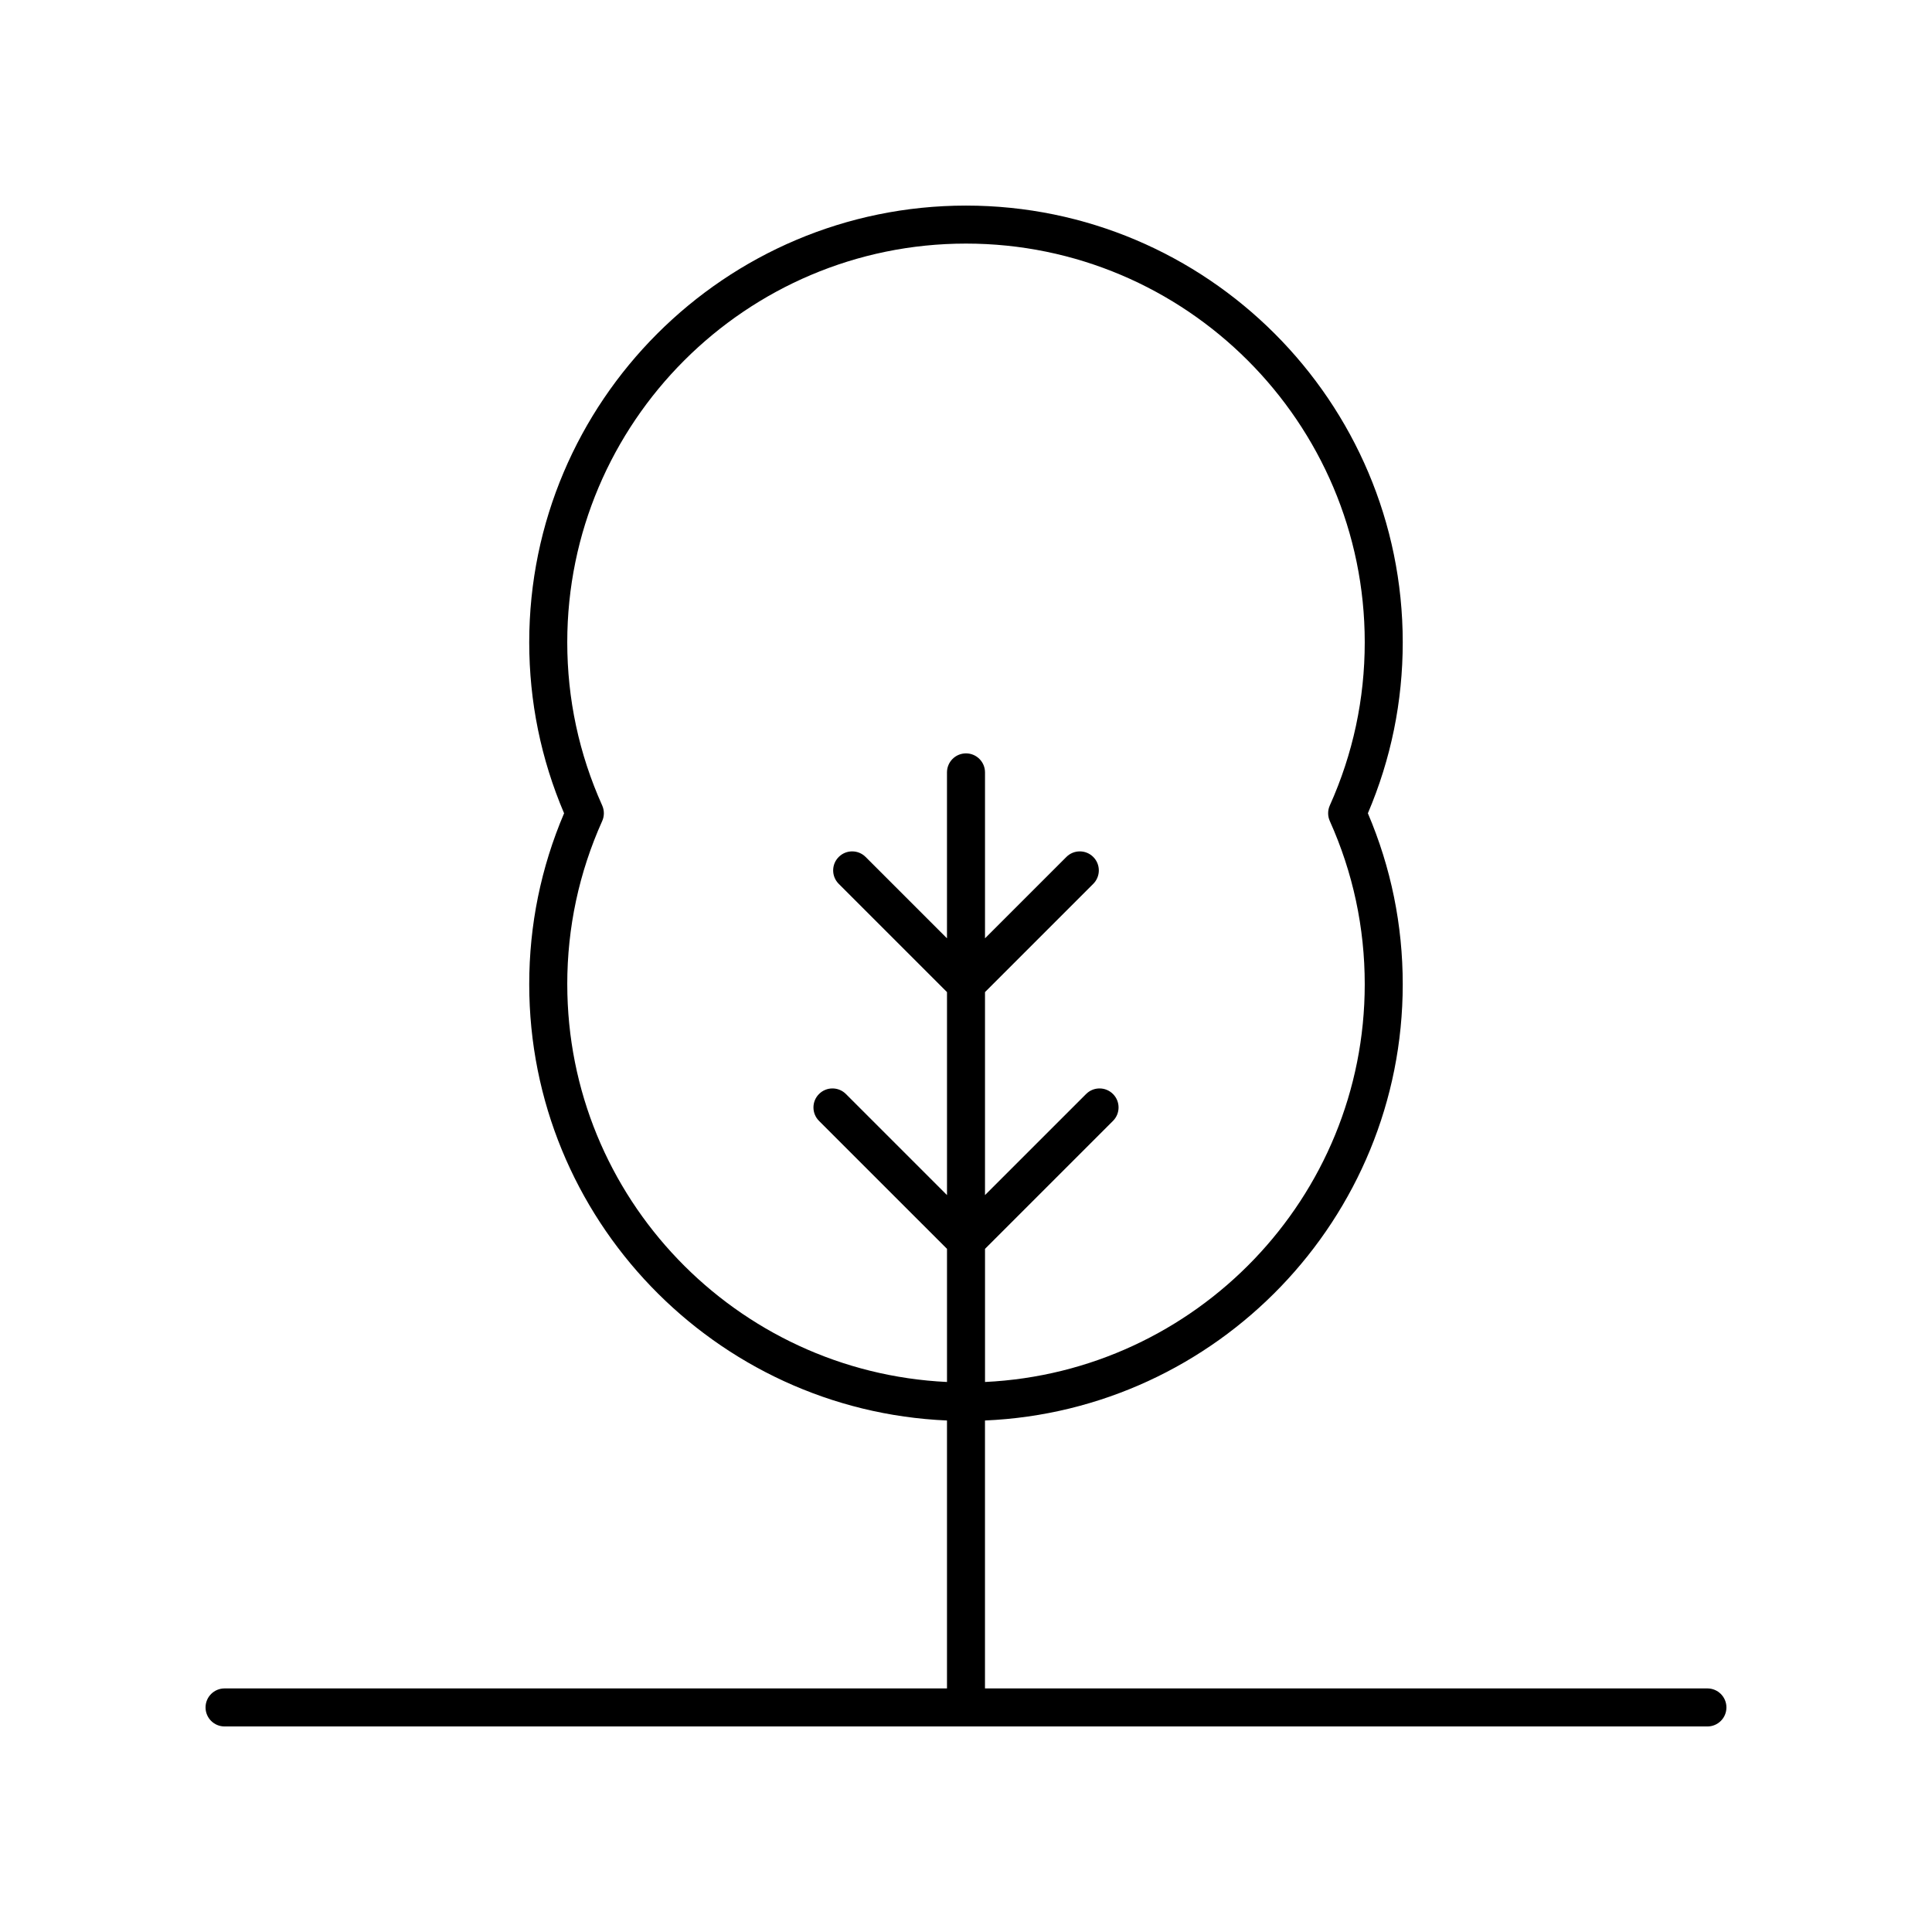 <?xml version="1.0" encoding="UTF-8"?>
<!-- Uploaded to: SVG Repo, www.svgrepo.com, Generator: SVG Repo Mixer Tools -->
<svg fill="#000000" width="800px" height="800px" version="1.1" viewBox="144 144 512 512" xmlns="http://www.w3.org/2000/svg">
 <path d="m596.48 591.45h-191.45v-71.004c61.492-2.648 110.71-53.48 110.71-115.61 0-15.695-3.109-30.926-9.238-45.309 6.129-14.383 9.238-29.609 9.238-45.305 0-63.82-51.922-115.74-115.74-115.74-63.824 0-115.75 51.918-115.75 115.74 0 15.695 3.109 30.926 9.238 45.305-6.129 14.383-9.238 29.613-9.238 45.309 0 62.129 49.215 112.96 110.71 115.61v71.004h-191.45c-2.785 0-5.039 2.254-5.039 5.039 0 2.781 2.254 5.039 5.039 5.039h392.97c2.785 0 5.039-2.254 5.039-5.039 0-2.781-2.254-5.039-5.039-5.039zm-302.15-186.62c0-15.012 3.113-29.562 9.258-43.246 0.59-1.312 0.59-2.812 0-4.129-6.144-13.676-9.258-28.227-9.258-43.242 0-58.258 47.402-105.66 105.67-105.66 58.262 0 105.67 47.402 105.67 105.66 0 15.016-3.113 29.562-9.258 43.242-0.59 1.312-0.59 2.812 0 4.129 6.144 13.68 9.258 28.23 9.258 43.246 0 56.562-44.711 102.75-100.63 105.41v-35.281l33.914-33.91c1.969-1.969 1.969-5.156 0-7.125s-5.156-1.969-7.125 0l-26.793 26.785v-53.793l28.688-28.688c1.969-1.969 1.969-5.156 0-7.125s-5.156-1.969-7.125 0l-21.562 21.562v-43.973c0-2.781-2.254-5.039-5.039-5.039s-5.039 2.254-5.039 5.039v43.973l-21.562-21.562c-1.969-1.969-5.156-1.969-7.125 0s-1.969 5.156 0 7.125l28.691 28.688v53.797l-26.789-26.789c-1.969-1.969-5.156-1.969-7.125 0s-1.969 5.156 0 7.125l33.914 33.91v35.281c-55.918-2.66-100.63-48.852-100.63-105.41z"/>
</svg>